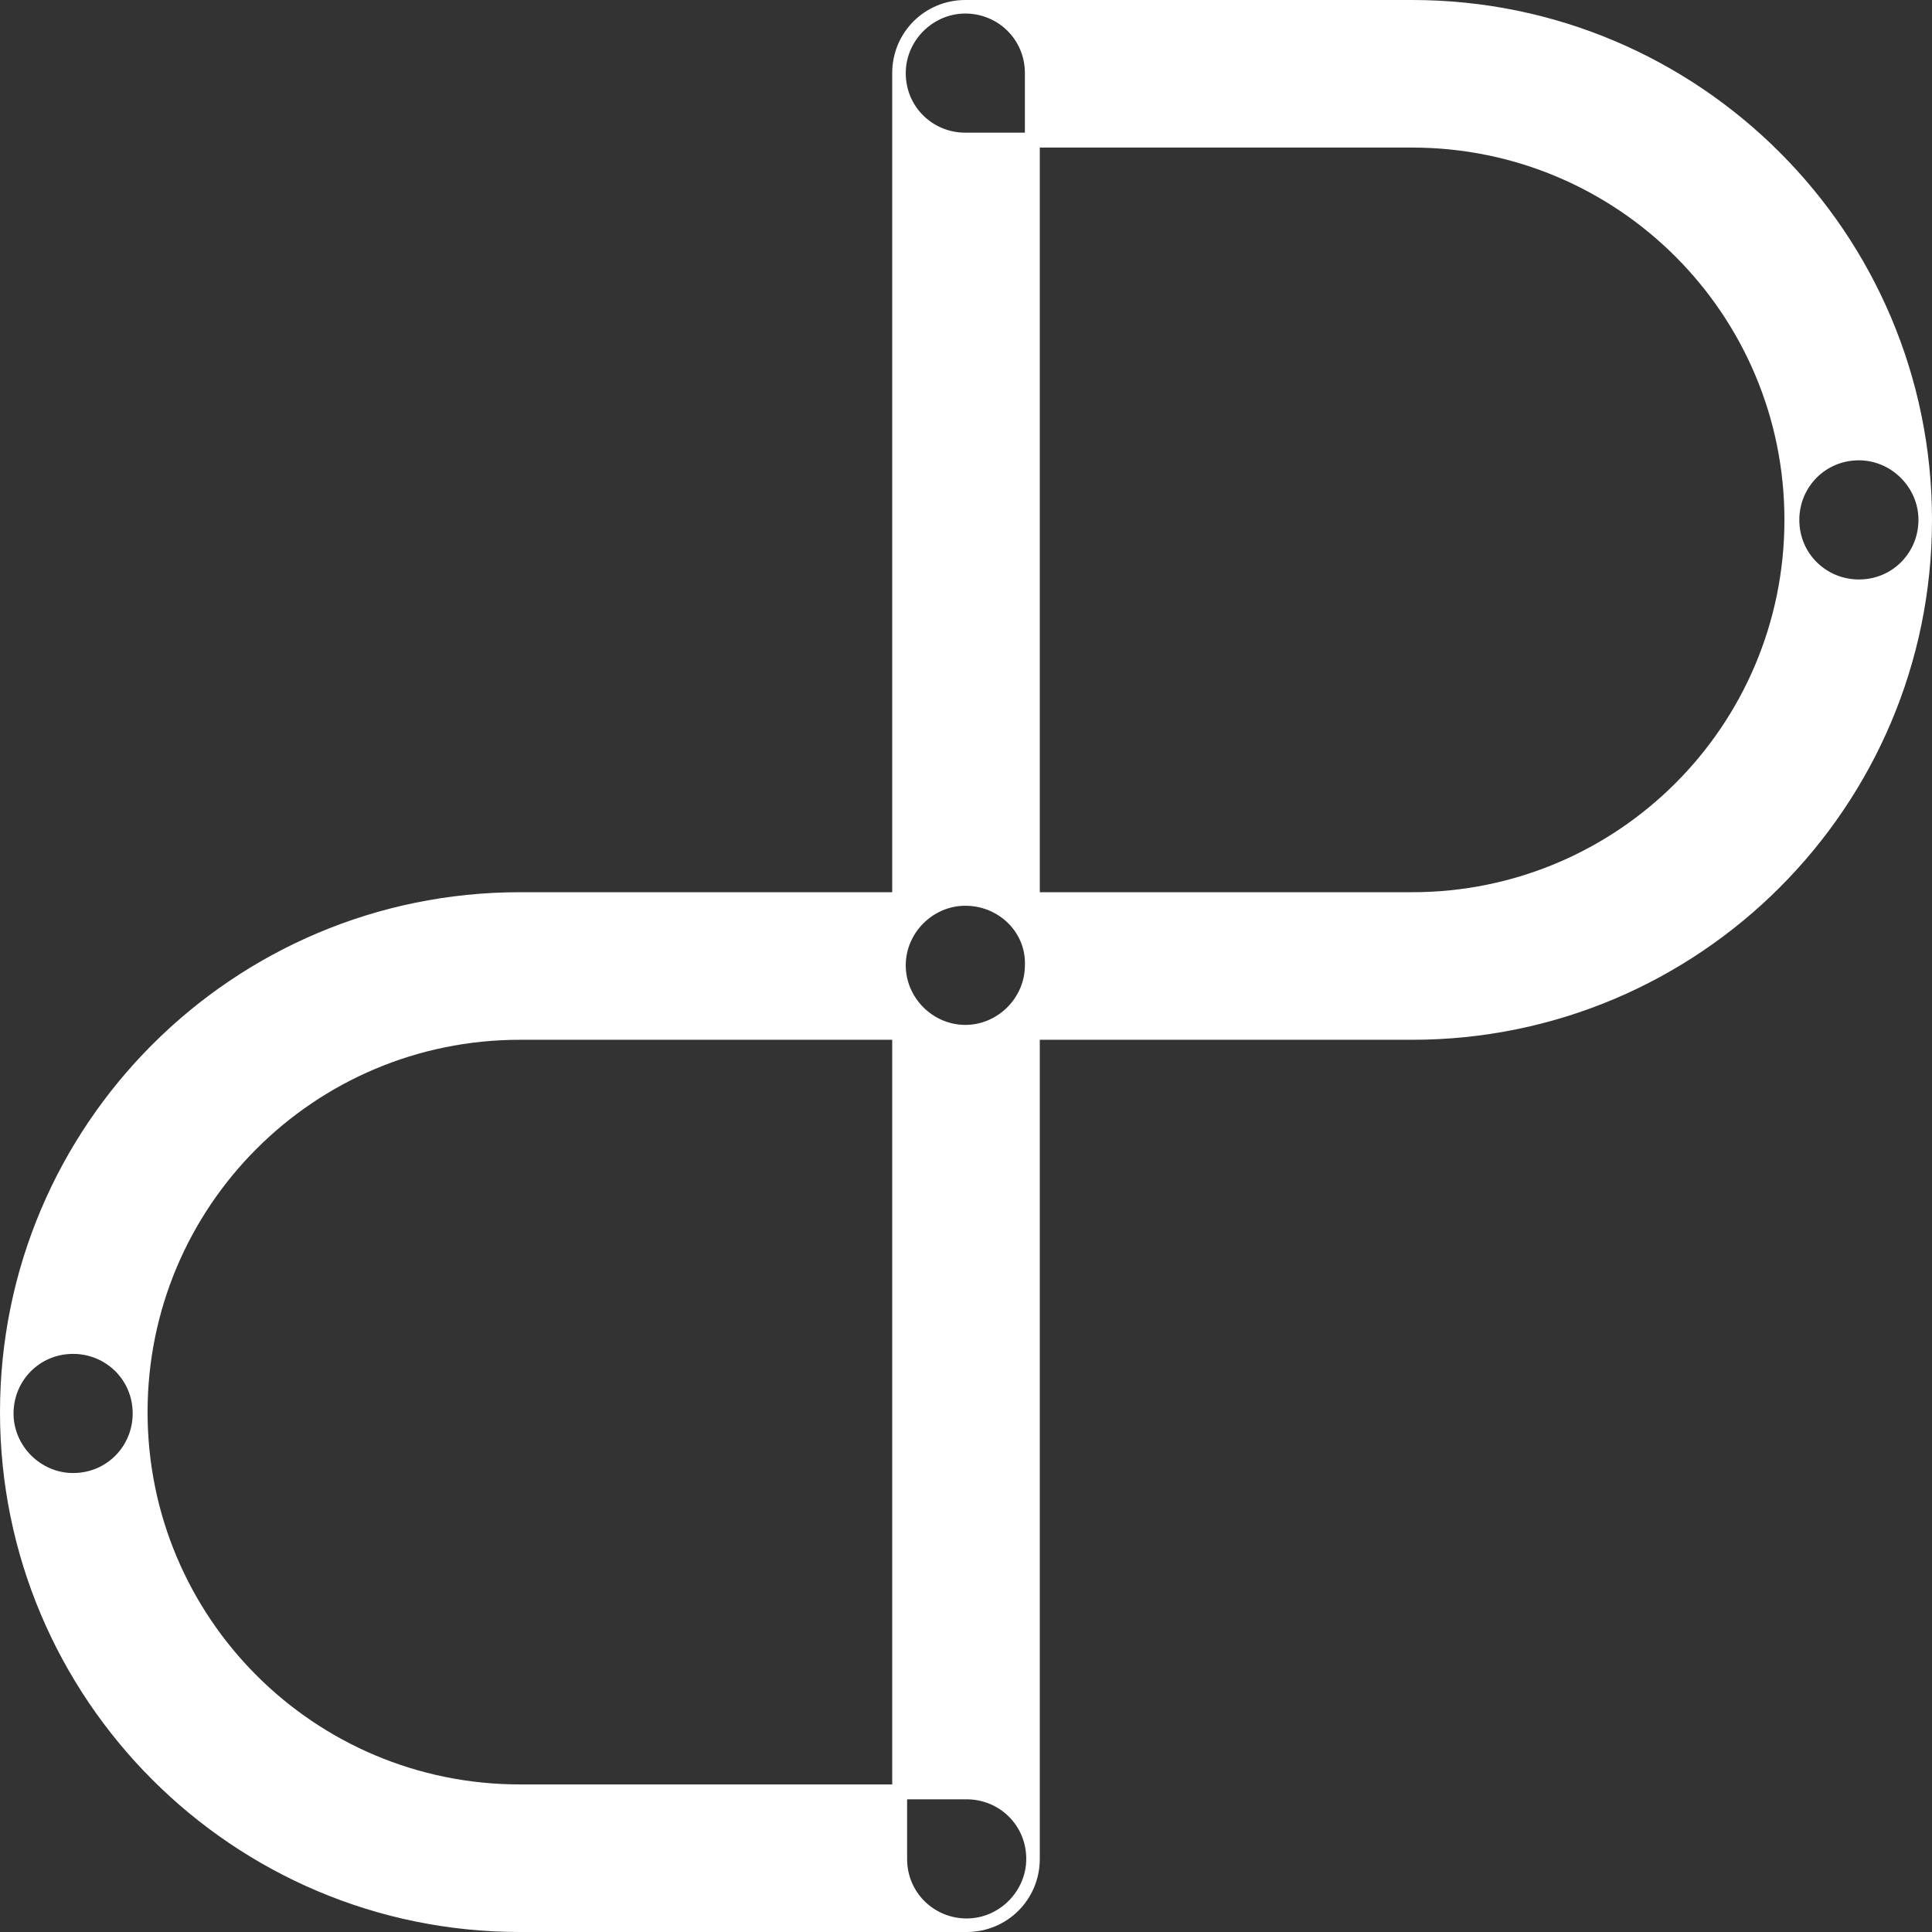<?xml version="1.0" encoding="utf-8"?>
<!-- Generator: Adobe Illustrator 22.0.1, SVG Export Plug-In . SVG Version: 6.00 Build 0)  -->
<svg version="1.1" id="Layer_1" xmlns="http://www.w3.org/2000/svg" xmlns:xlink="http://www.w3.org/1999/xlink" x="0px" y="0px"
	 viewBox="0 0 142.7 142.7" style="enable-background:new 0 0 142.7 142.7;" xml:space="preserve">
<rect x="0" y="0" width="142.7" height="142.7" fill="#333333" stroke="none"/>
<style type="text/css">
	.st0{fill:#FFFFFF;}
</style>
<g>
	<path class="st0" d="M142.7,38.4c0,21.2-17.2,38.4-38.4,38.4H76.8v60.5c0,3-2.4,5.4-5.4,5.4h-33C17.2,142.7,0,125.5,0,104.3
		c0-21.2,17.2-38.4,38.4-38.4h27.5V5.4c0-3,2.4-5.4,5.4-5.4h33C125.5,0,142.7,17.2,142.7,38.4z M137.3,34c-2.5,0-4.4,2-4.4,4.4
		c0,2.5,2,4.4,4.4,4.4c2.5,0,4.4-2,4.4-4.4C141.7,36,139.7,34,137.3,34z M76.8,65.9h27.5c15.2,0,27.5-12.3,27.5-27.5
		c0-15.2-12.3-27.5-27.5-27.5H76.8V65.9z M66.9,5.4c0,2.5,2,4.4,4.4,4.4h4.4V5.4c0-2.5-2-4.4-4.4-4.4C68.9,1,66.9,3,66.9,5.4z
		 M5.4,108.8c2.5,0,4.4-2,4.4-4.4c0-2.5-2-4.4-4.4-4.4c-2.5,0-4.4,2-4.4,4.4C1,106.8,3,108.8,5.4,108.8z M65.9,76.8H38.4
		c-15.2,0-27.5,12.3-27.5,27.5c0,15.2,12.3,27.5,27.5,27.5h27.5V76.8z M75.8,137.3c0-2.5-2-4.4-4.4-4.4h-4.4v4.4
		c0,2.5,2,4.4,4.4,4.4C73.8,141.7,75.8,139.7,75.8,137.3z M71.3,66.9c-2.4,0-4.4,2-4.4,4.4c0,2.4,2,4.4,4.4,4.4c2.4,0,4.4-2,4.4-4.4
		C75.8,68.9,73.8,66.9,71.3,66.9z"/>
</g>
</svg>
